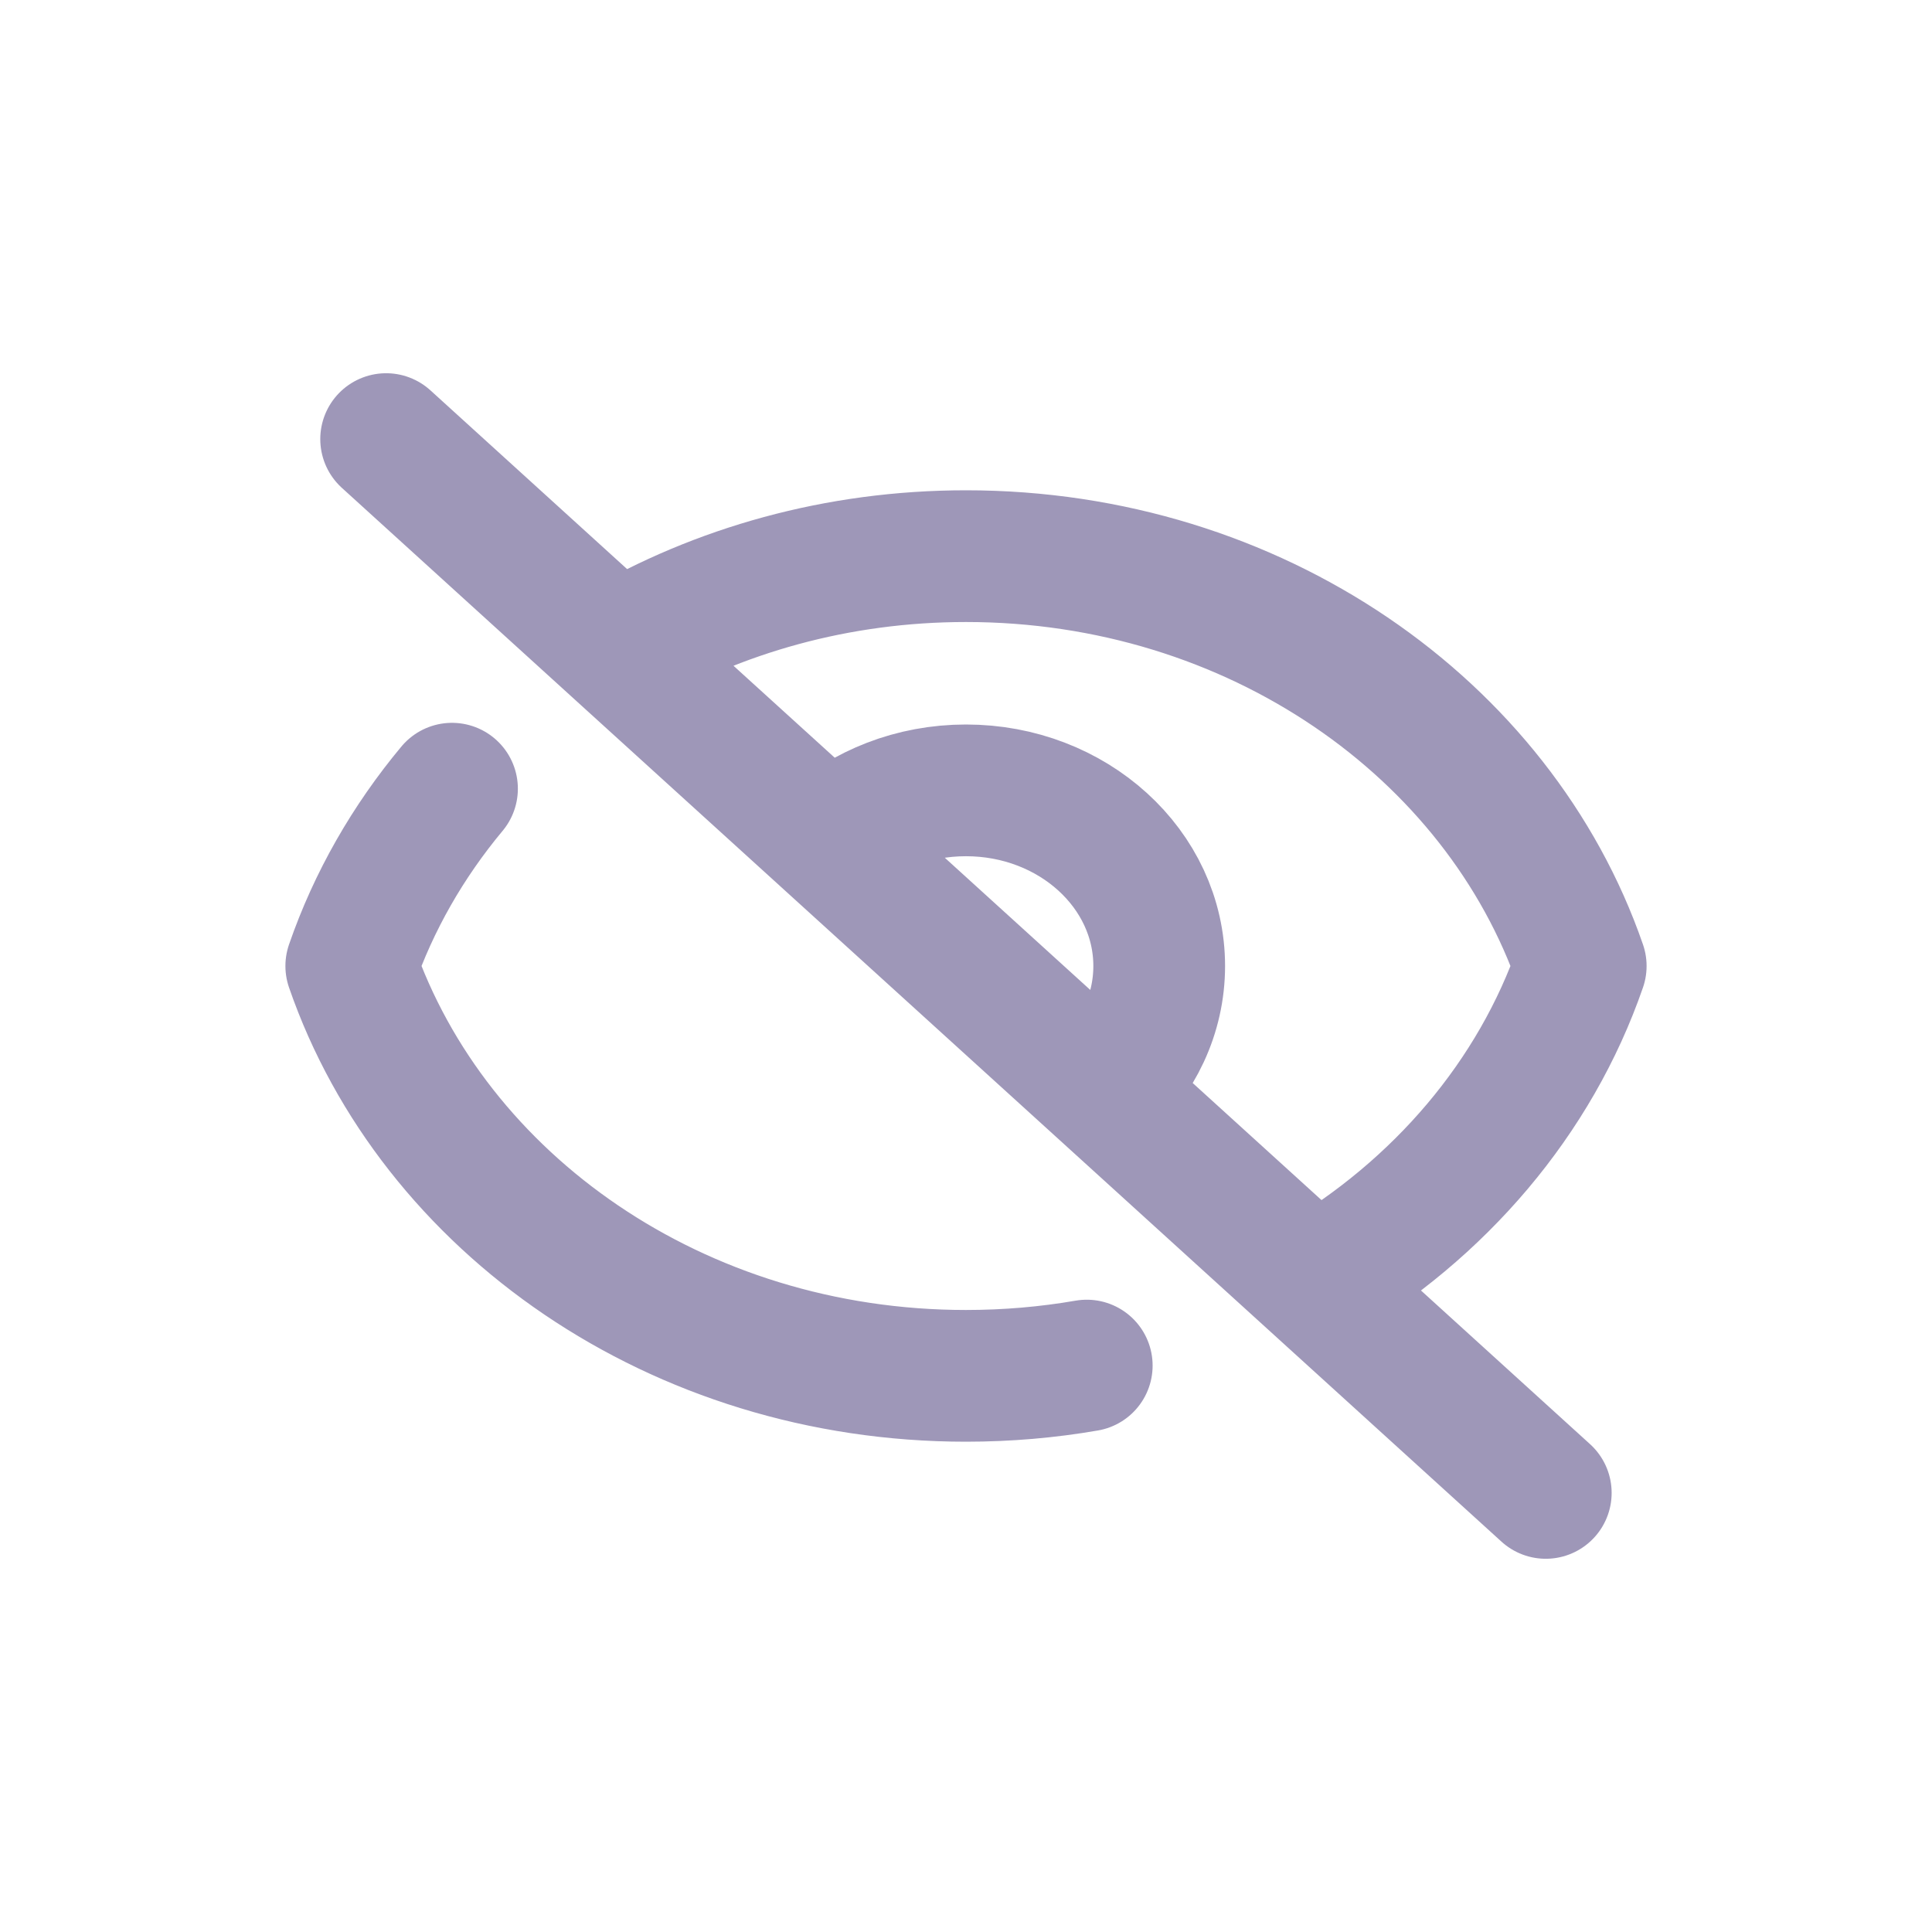 <svg width="22" height="22" viewBox="0 0 22 22" fill="none" xmlns="http://www.w3.org/2000/svg">
<g id="22px Icon">
<path id="Vector" d="M4.397 5L7.03 7.393M17.602 17L14.969 14.607M12.375 15.55C11.93 15.627 11.47 15.667 11 15.667C7.715 15.667 4.935 13.705 4 11C4.254 10.264 4.646 9.582 5.147 8.981M9.444 9.586C9.842 9.224 10.392 9 11 9C12.215 9 13.2 9.895 13.2 11C13.2 11.552 12.954 12.052 12.556 12.414M9.444 9.586L12.556 12.414M9.444 9.586L7.03 7.393M12.556 12.414L7.03 7.393M12.556 12.414L14.969 14.607M7.03 7.393C8.175 6.722 9.537 6.333 11 6.333C14.285 6.333 17.065 8.295 18 11C17.481 12.501 16.395 13.772 14.969 14.607" stroke="#9E97B8" stroke-width="1.5" stroke-linecap="round" stroke-linejoin="round"/>
</g>
</svg>
